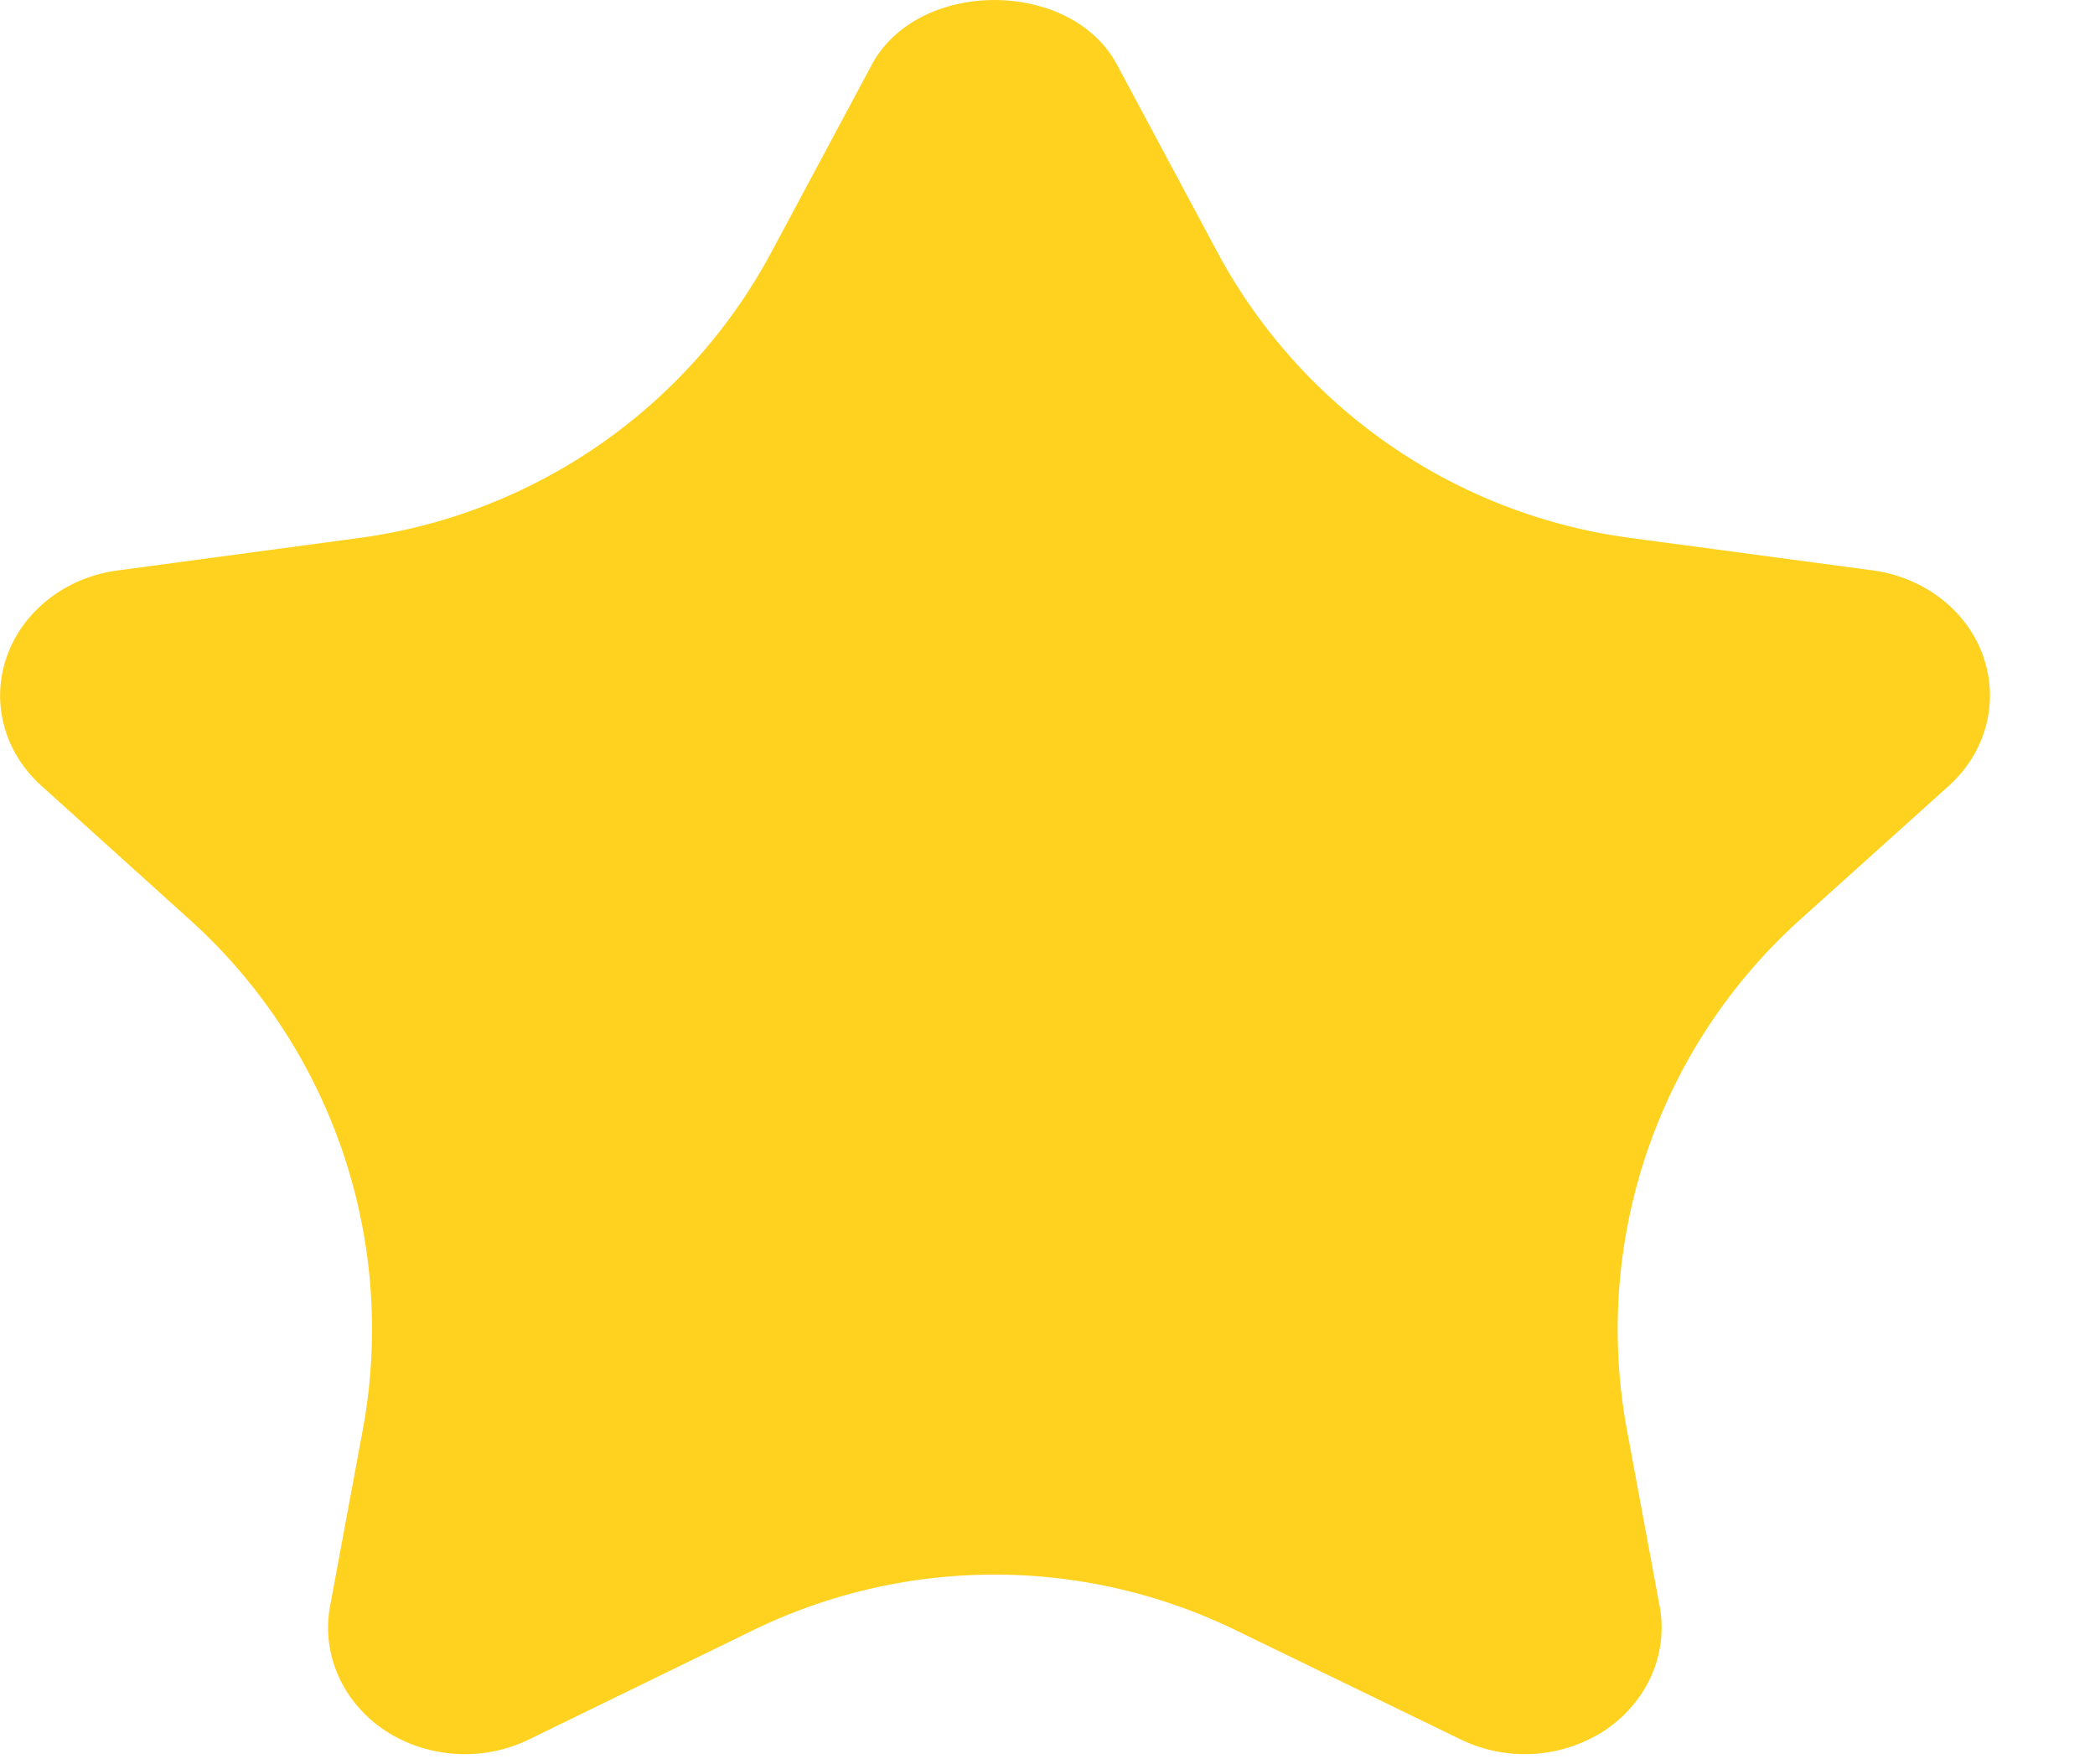 <?xml version="1.0" encoding="UTF-8"?> <svg xmlns="http://www.w3.org/2000/svg" width="19" height="16" fill="none"><path d="M17.987 5.953c-.146-.415-.534-.716-1.002-.78l-2.204-.295a5 5 0 0 1-3.742-2.594L10.13.586c-.418-.781-1.804-.781-2.223 0l-.91 1.699a5 5 0 0 1-3.74 2.594l-2.194.295c-.466.063-.855.365-1.001.78-.146.414-.025.869.314 1.173L1.72 8.34a5 5 0 0 1 1.57 4.628l-.297 1.601c-.079.43.112.865.494 1.122.383.255.89.289 1.307.086l2.036-.992a5 5 0 0 1 4.374-.002l2.047.994a1.332 1.332 0 0 0 1.307-.086c.382-.258.573-.692.494-1.122l-.297-1.601a5 5 0 0 1 1.57-4.627l1.348-1.213c.338-.304.46-.76.313-1.175Z" fill="#FFD220"></path></svg> 